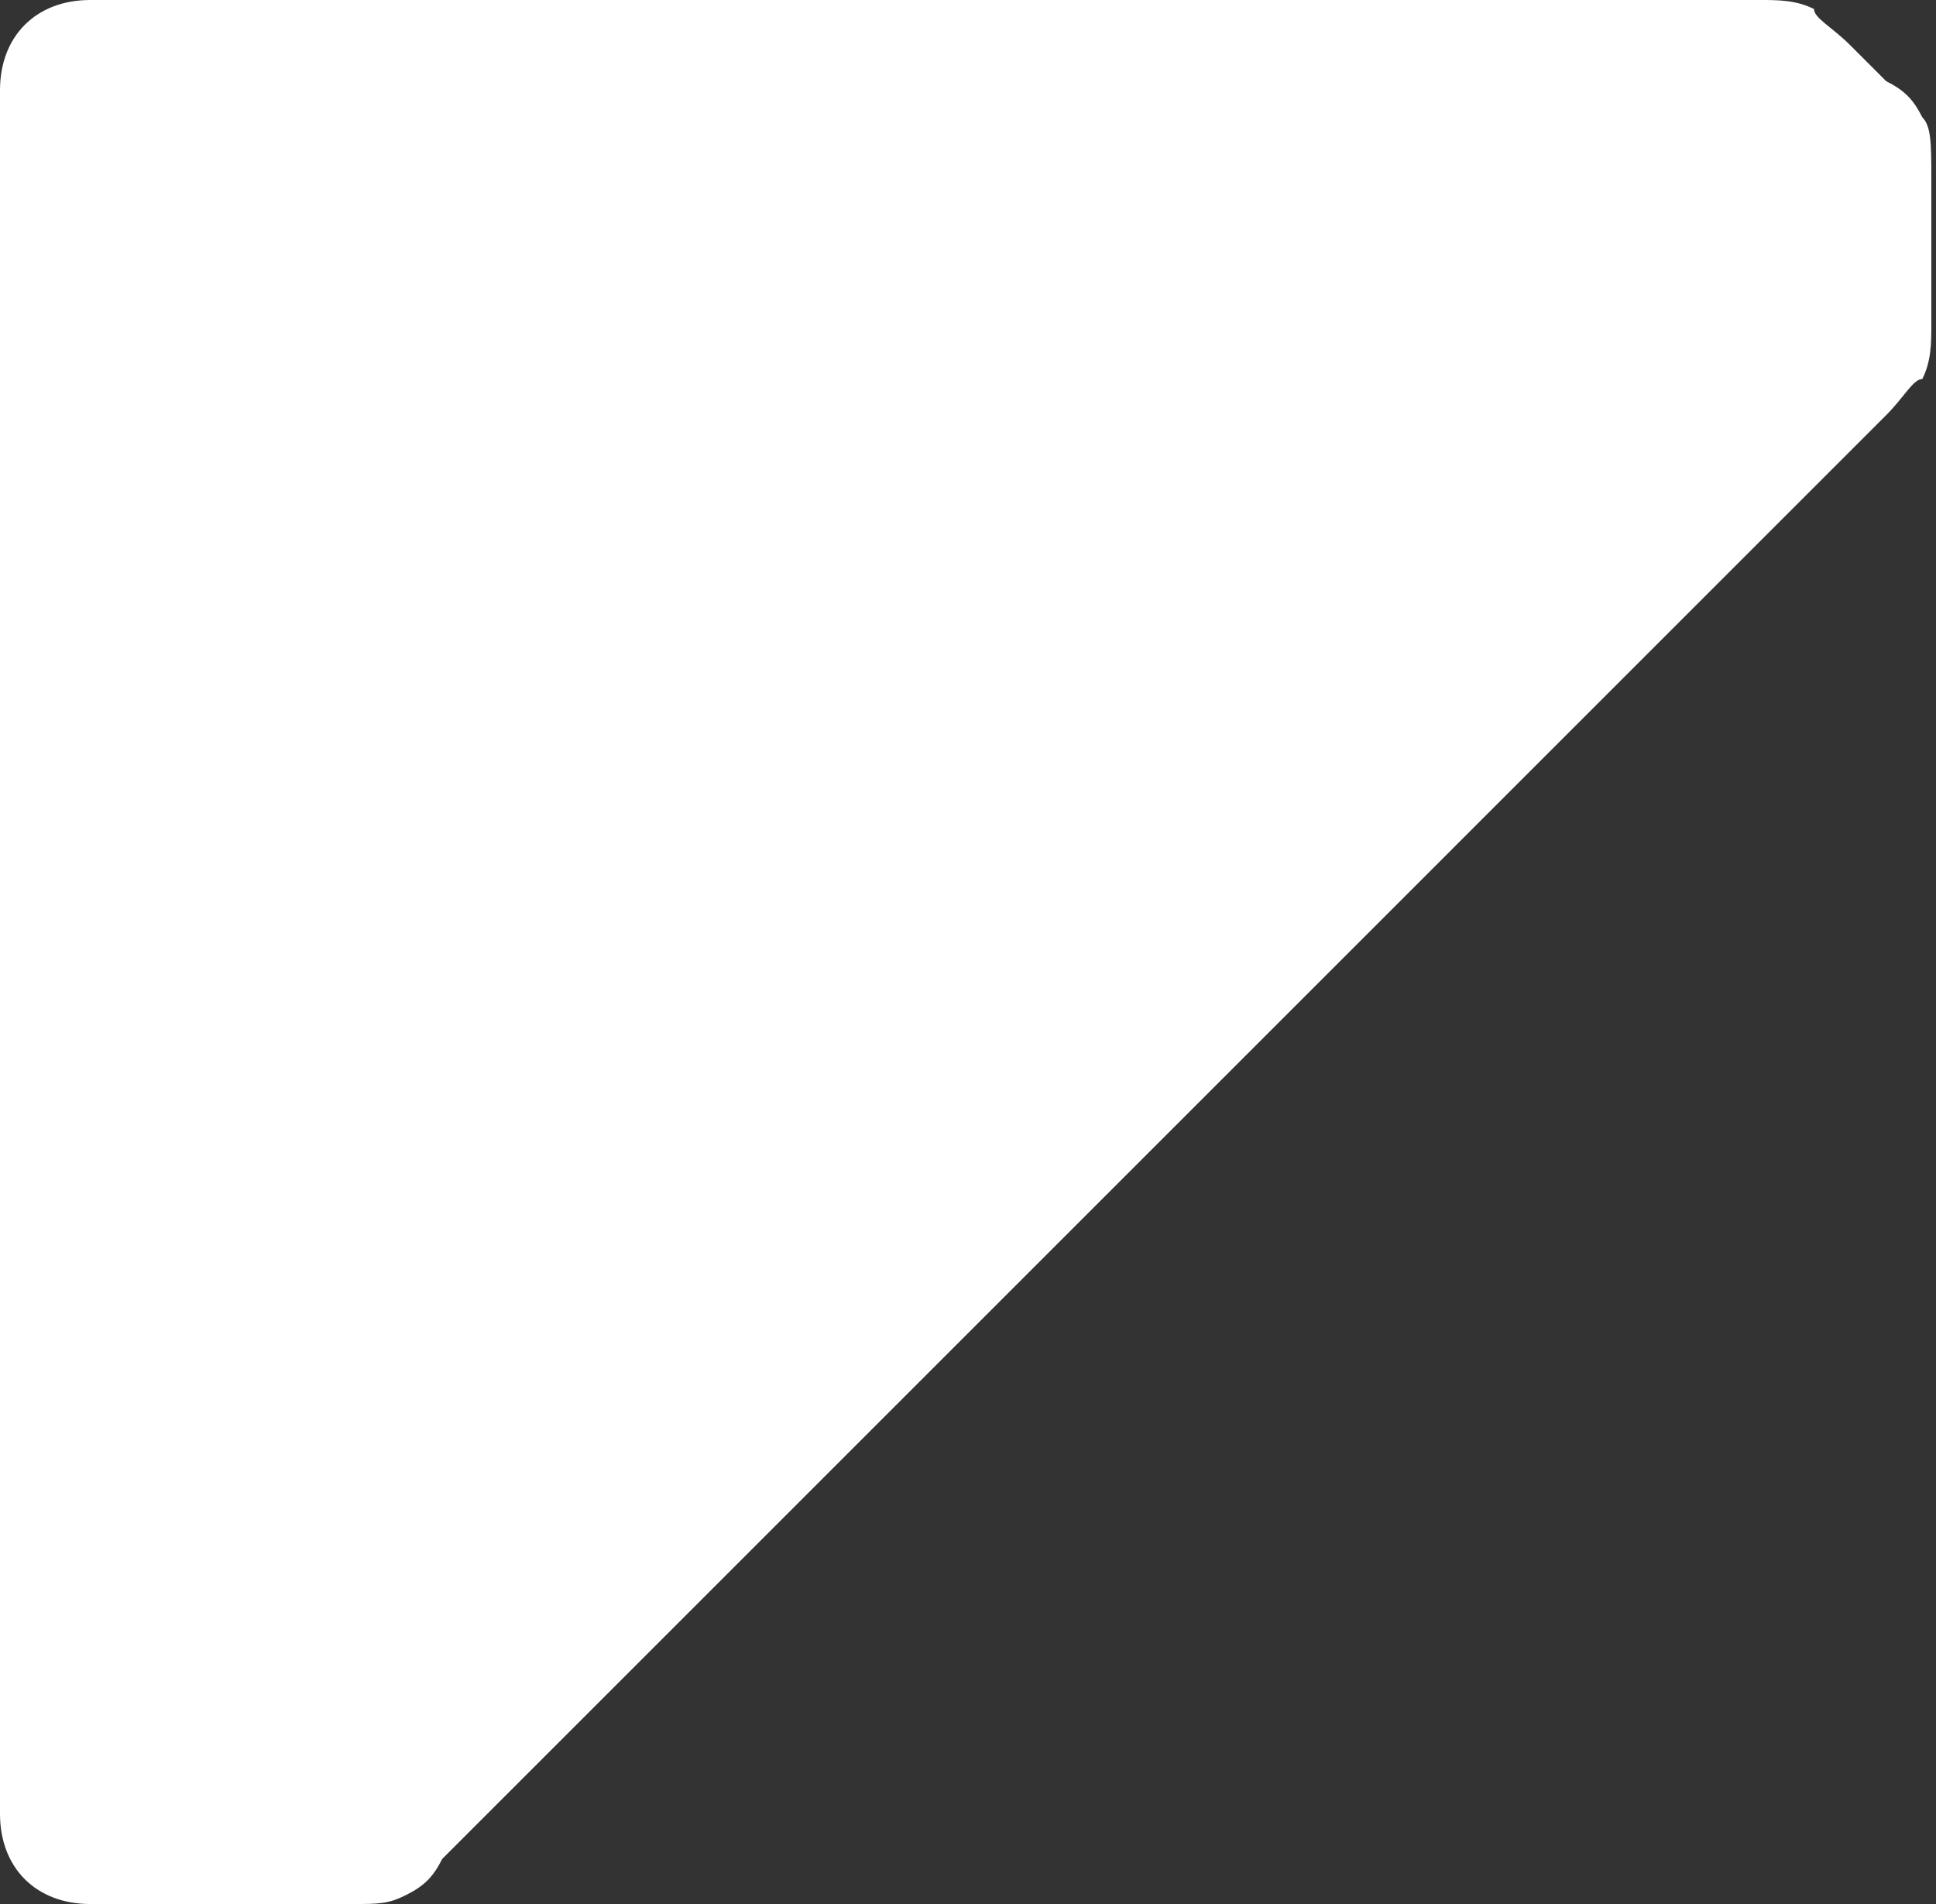<svg width="61" height="60" viewBox="0 0 61 60" fill="none" xmlns="http://www.w3.org/2000/svg">
<rect x="0" y="0" width="61" height="60" fill="#333333" stroke="none"/>
<path d="M60.569 3.697C60.284 3.128 60 2.844 59.431 2.559L58.294 1.422C57.725 0.853 57.156 0.569 57.156 0.284C56.588 1.07288e-06 56.019 0 55.45 0H2.844C1.137 0 0 1.137 0 2.844V57.156C0 58.863 1.137 60 2.844 60H11.09C11.943 60 12.227 60 12.796 59.716C13.365 59.431 13.649 59.147 13.934 58.578L59.431 13.081C60 12.512 60.284 11.943 60.569 11.943C60.853 11.374 60.853 10.806 60.853 10.237V5.687C60.853 4.55 60.853 3.981 60.569 3.697Z" fill="white"/>
</svg>
